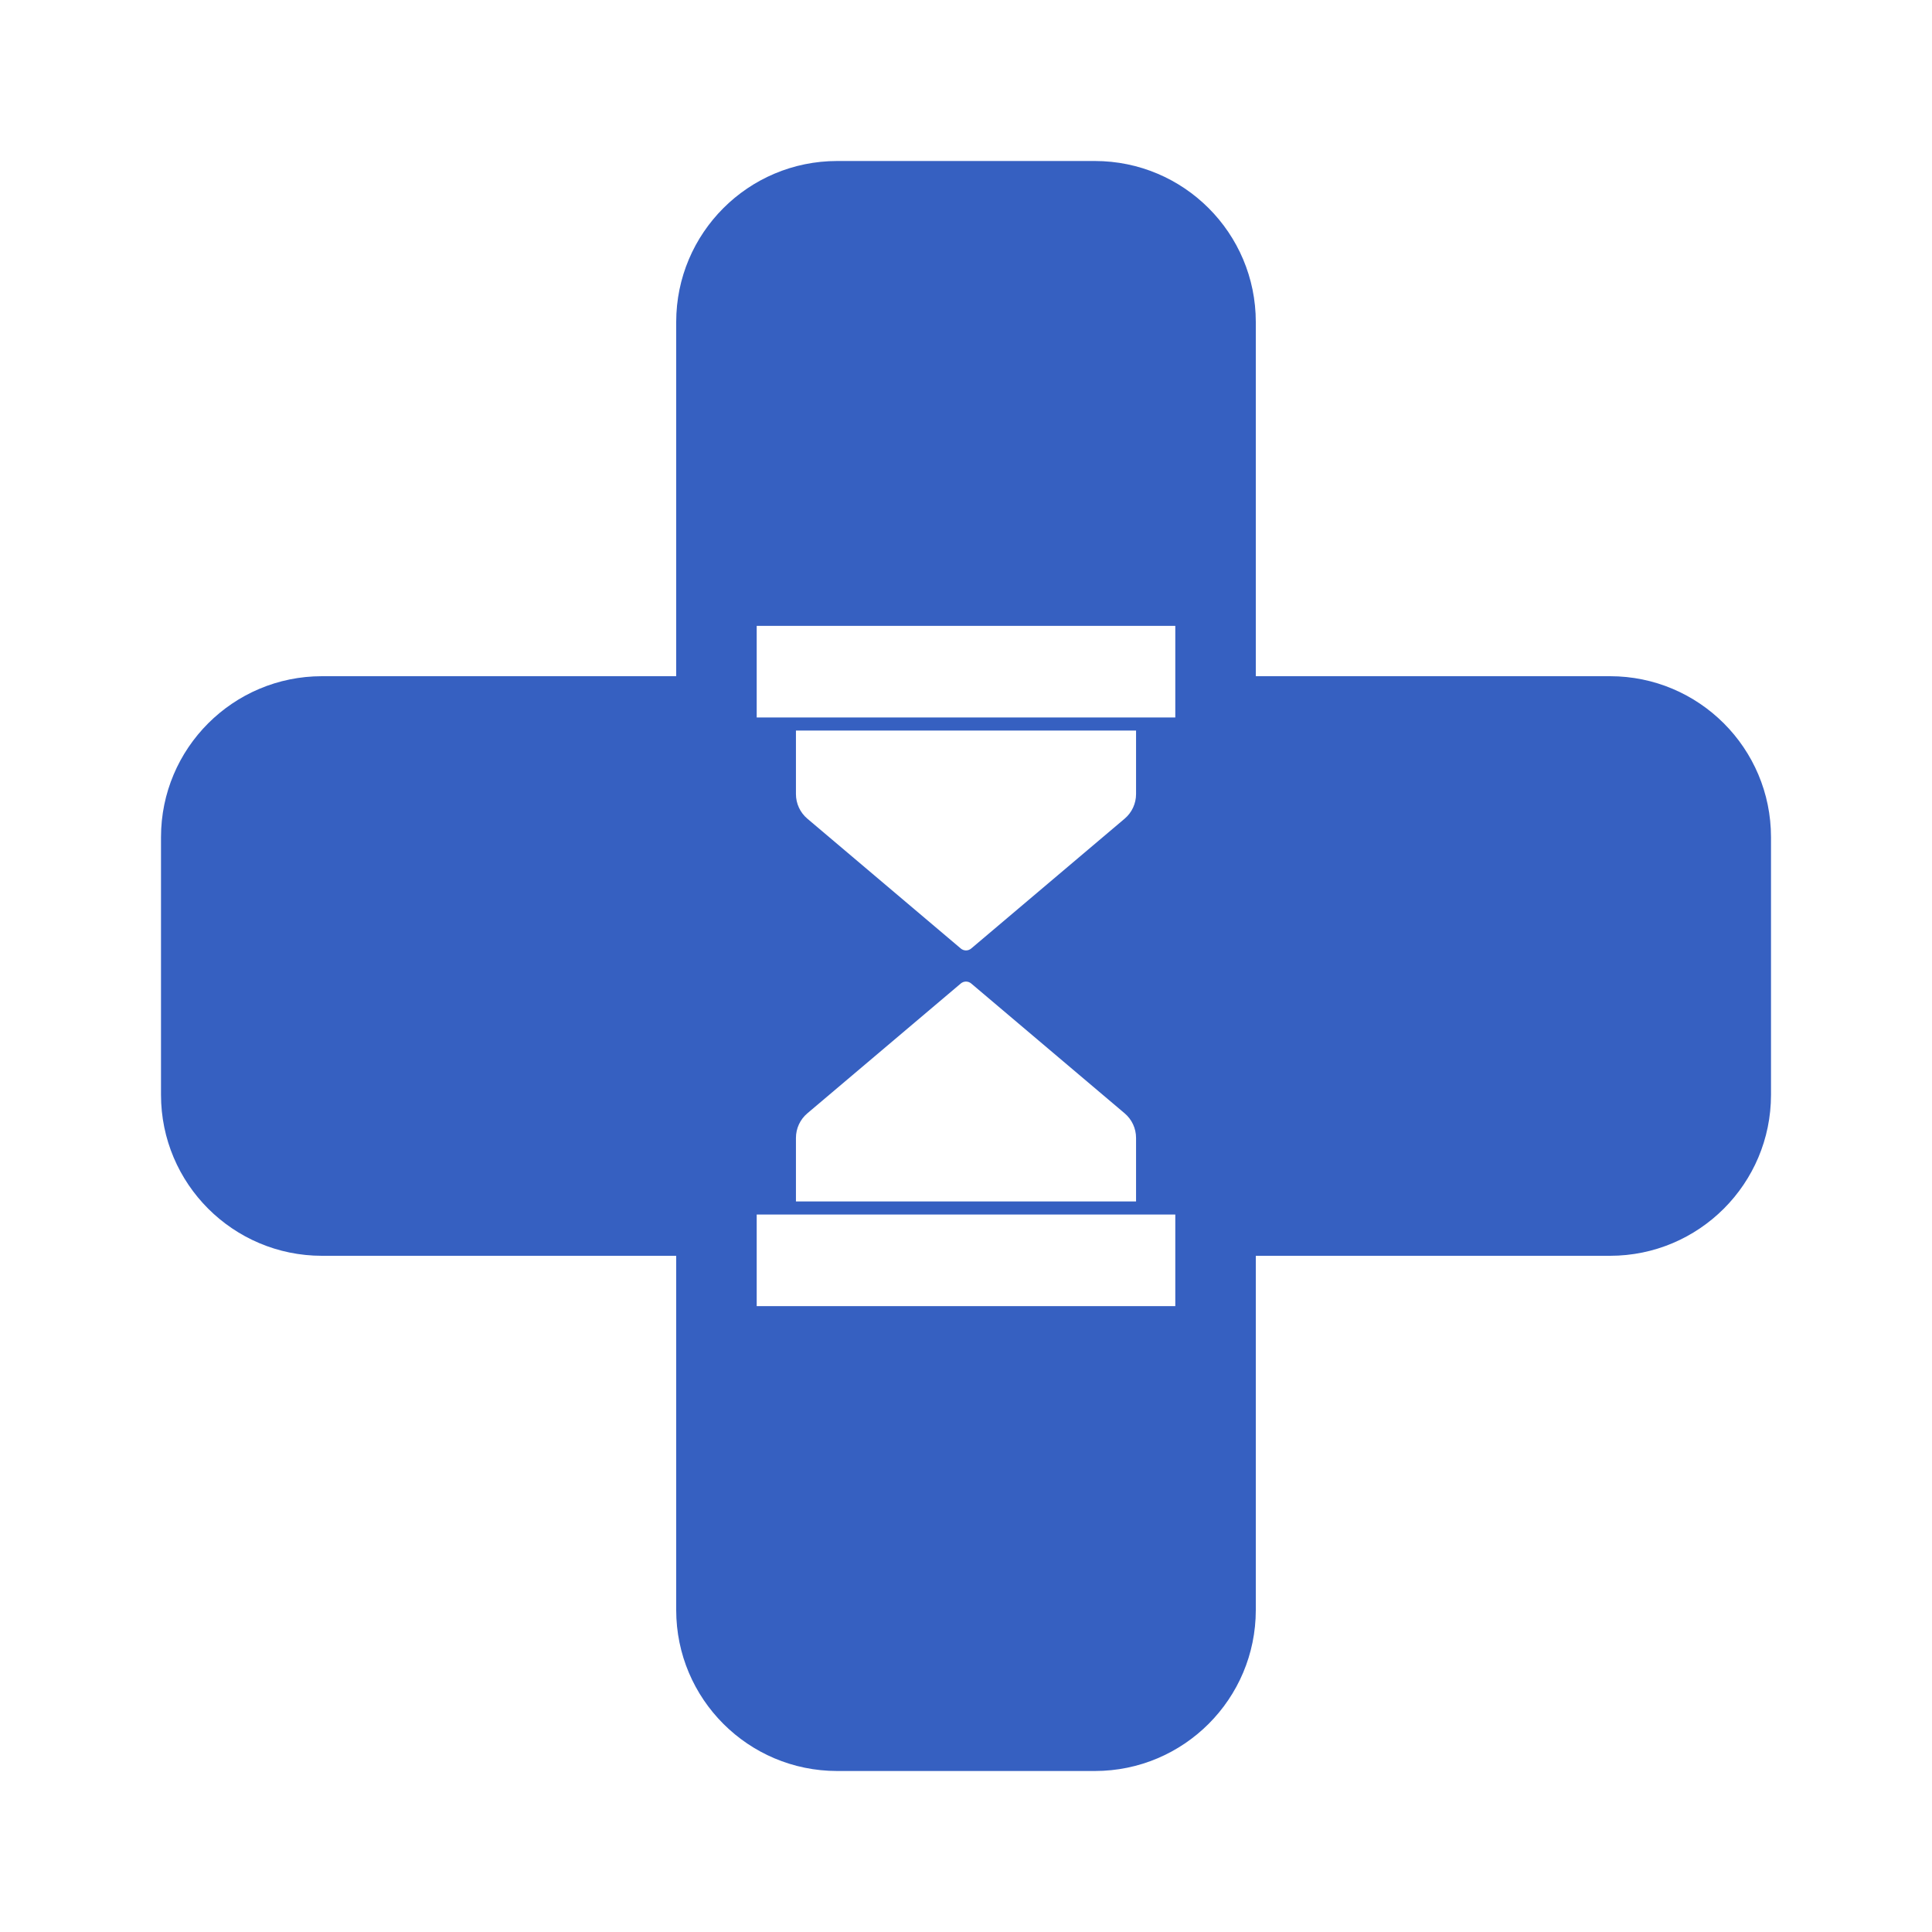 <svg width="240" height="240" viewBox="0 0 240 240" fill="none" xmlns="http://www.w3.org/2000/svg">
<path fill-rule="evenodd" clip-rule="evenodd" d="M104 20C92.954 20 84 28.954 84 40V84L40 84C28.954 84 20 92.954 20 104V136C20 147.046 28.954 156 40 156H84V200C84 211.046 92.954 220 104 220H136C147.046 220 156 211.046 156 200V156H200C211.046 156 220 147.046 220 136V104C220 92.954 211.046 84 200 84L156 84V40C156 28.954 147.046 20 136 20H104ZM94 77.75H146V89.125H94V77.75ZM94 150.875H146V162.25H94V150.875ZM141.125 90.75H98.875V98.645C98.875 99.821 99.393 100.938 100.291 101.698L119.354 117.828C119.727 118.144 120.273 118.144 120.646 117.828L139.709 101.698C140.607 100.938 141.125 99.821 141.125 98.645V90.75ZM141.125 149.25H98.875V141.355C98.875 140.179 99.393 139.062 100.291 138.302L119.354 122.172C119.727 121.856 120.273 121.856 120.646 122.172L139.709 138.302C140.607 139.062 141.125 140.179 141.125 141.355V149.25Z" fill="#3660C1"/>
</svg>
